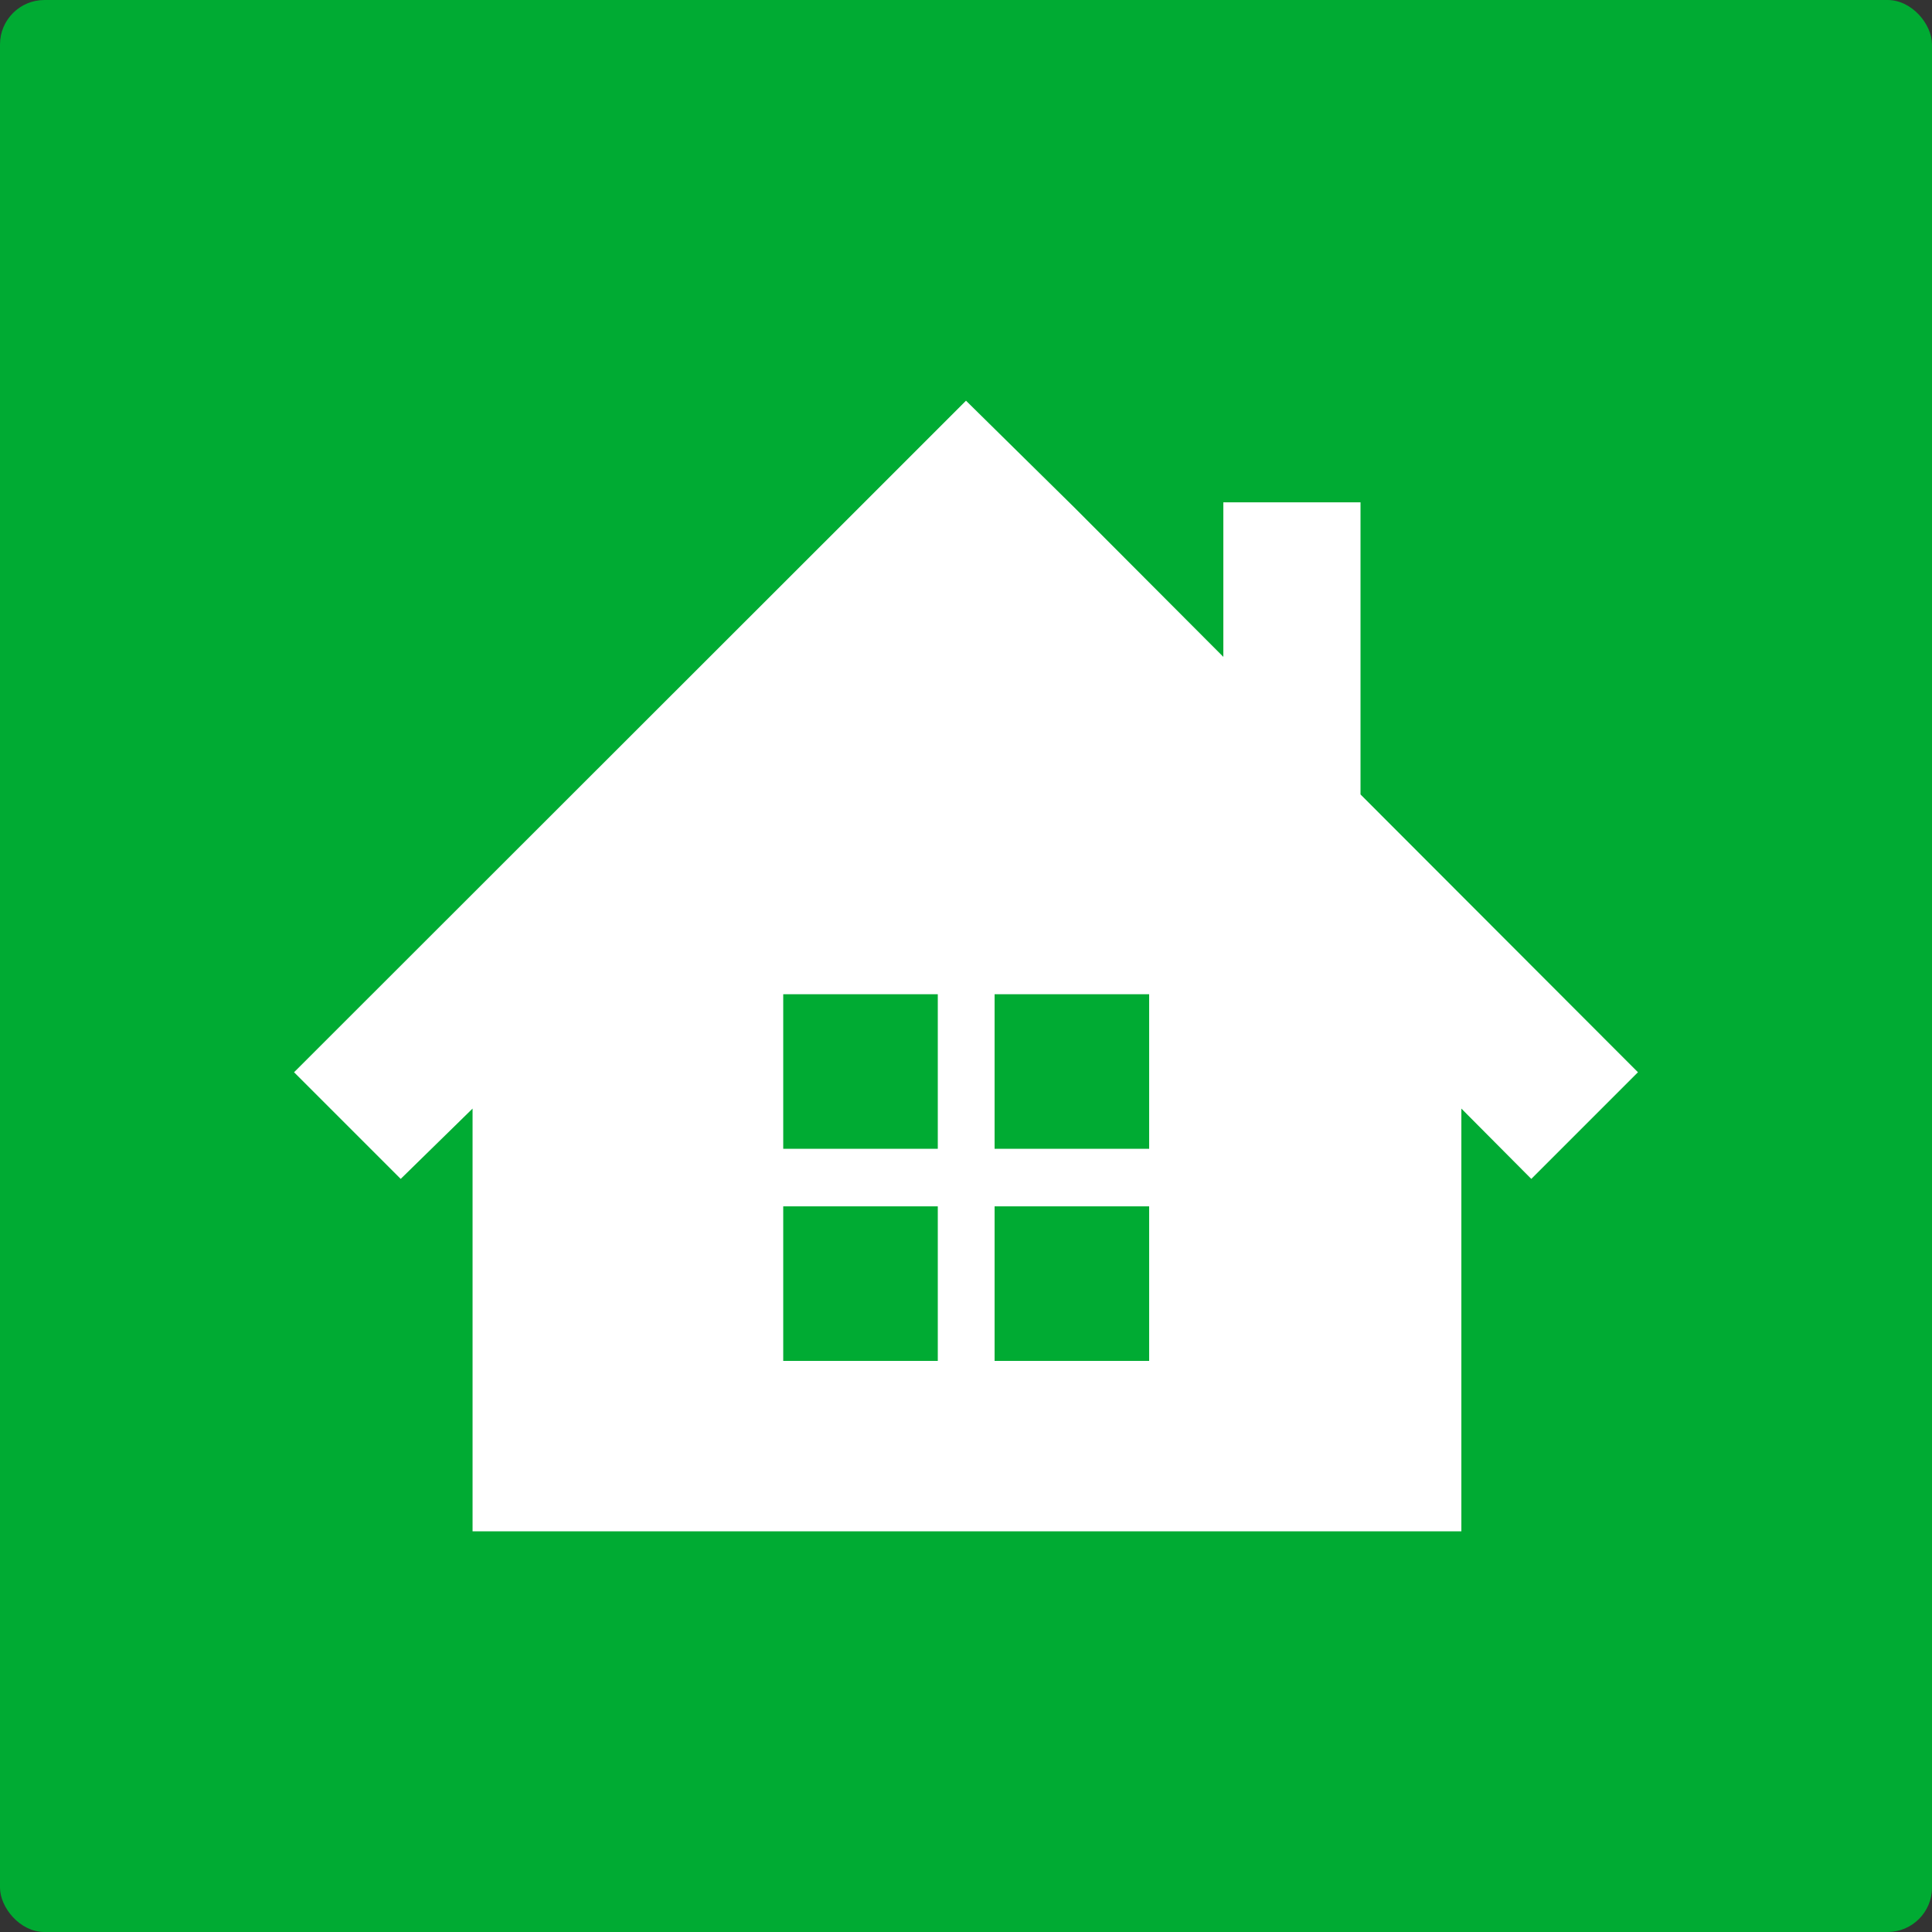 <?xml version="1.0" encoding="UTF-8"?> <svg xmlns="http://www.w3.org/2000/svg" viewBox="0 0 50 50"><rect x="0" y="0" width="50" height="50" fill="#333333" stroke="none"/><defs><style>.cls-1{fill:#00ab33;}.cls-2{fill:#fff;}</style></defs><g id="レイヤー_2" data-name="レイヤー 2"><g id="背景"><rect class="cls-1" width="50" height="50" rx="1.15"></rect><path class="cls-2" d="M35.21,20.56V13H31.66v4l-3.87-3.88L25,10.37l-2.76,2.76L7.61,27.75l2.76,2.76,1.86-1.82V39.63H37.82V28.69l1.81,1.82,2.76-2.76ZM24.27,35.22h-4v-4h4Zm0-5.49h-4v-4h4Zm5.47,5.49h-4v-4h4Zm0-5.49h-4v-4h4Z"></path></g></g></svg> 